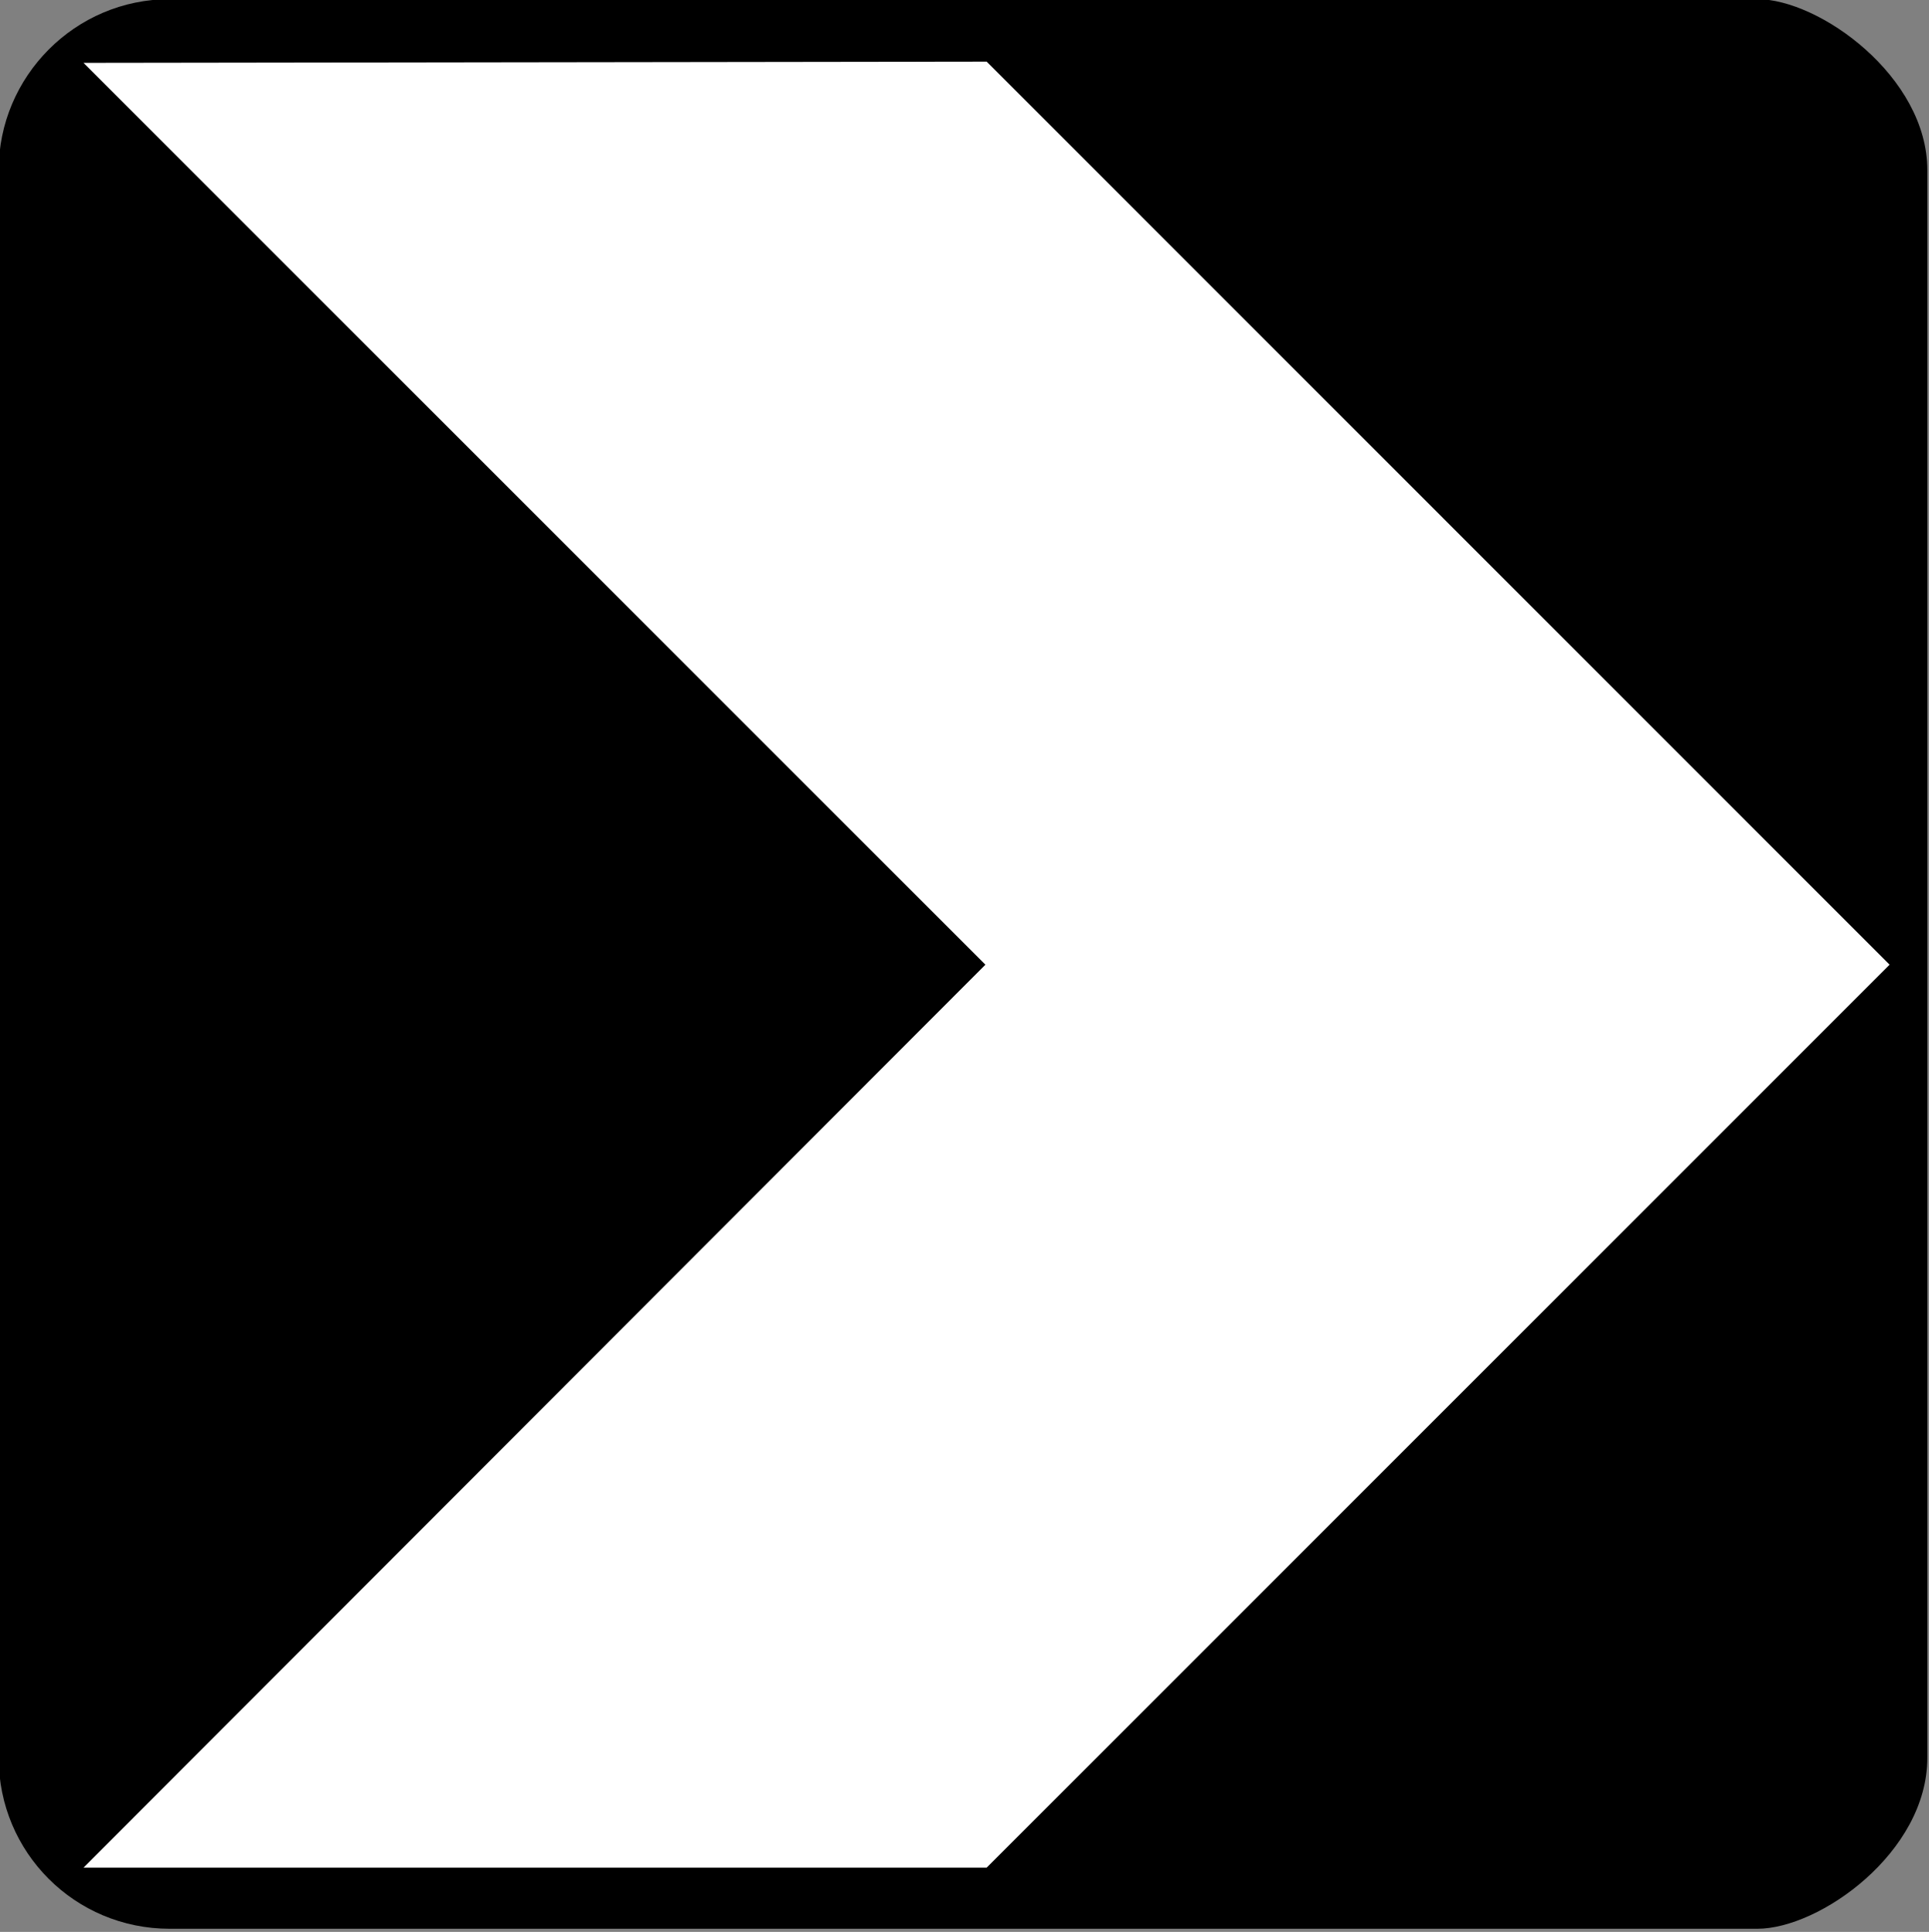 <?xml version="1.0" encoding="UTF-8" standalone="no"?> <!DOCTYPE svg PUBLIC "-//W3C//DTD SVG 1.1//EN" "http://www.w3.org/Graphics/SVG/1.1/DTD/svg11.dtd"> <svg width="100%" height="100%" viewBox="0 0 641 642" version="1.1" xmlns="http://www.w3.org/2000/svg" xmlns:xlink="http://www.w3.org/1999/xlink" xml:space="preserve" xmlns:serif="http://www.serif.com/" style="fill-rule:evenodd;clip-rule:evenodd;stroke-linejoin:round;stroke-miterlimit:2;"><rect x="0" y="0" width="641" height="642" fill="#808080" stroke="none"/>     <g transform="matrix(1,0,0,1,1.4e-05,-7.27)">         <g transform="matrix(0.978,0,0,0.978,2389.57,1511.83)">             <path d="M-1846.23,-1538.69L-2385.65,-1538.69C-2417.87,-1538.69 -2443.77,-1512.38 -2443.77,-1480.57L-2443.77,-941.153C-2443.77,-908.933 -2417.87,-883.034 -2385.65,-883.034L-1846.23,-883.034C-1825.11,-883.034 -1788.47,-908.933 -1788.47,-941.153L-1788.47,-1480.57C-1788.47,-1512.38 -1825.11,-1538.69 -1846.23,-1538.69Z"/>         </g>         <g transform="matrix(1,0,0,1,2443.77,1538.69)">             <path d="M-1815.86,-1210.84L-2115.91,-1510.94L-2416.02,-1510.53L-2116.32,-1210.84L-2416.02,-910.783L-2115.91,-910.783L-1815.86,-1210.84Z" style="fill:white;"/>         </g>     </g> </svg> 